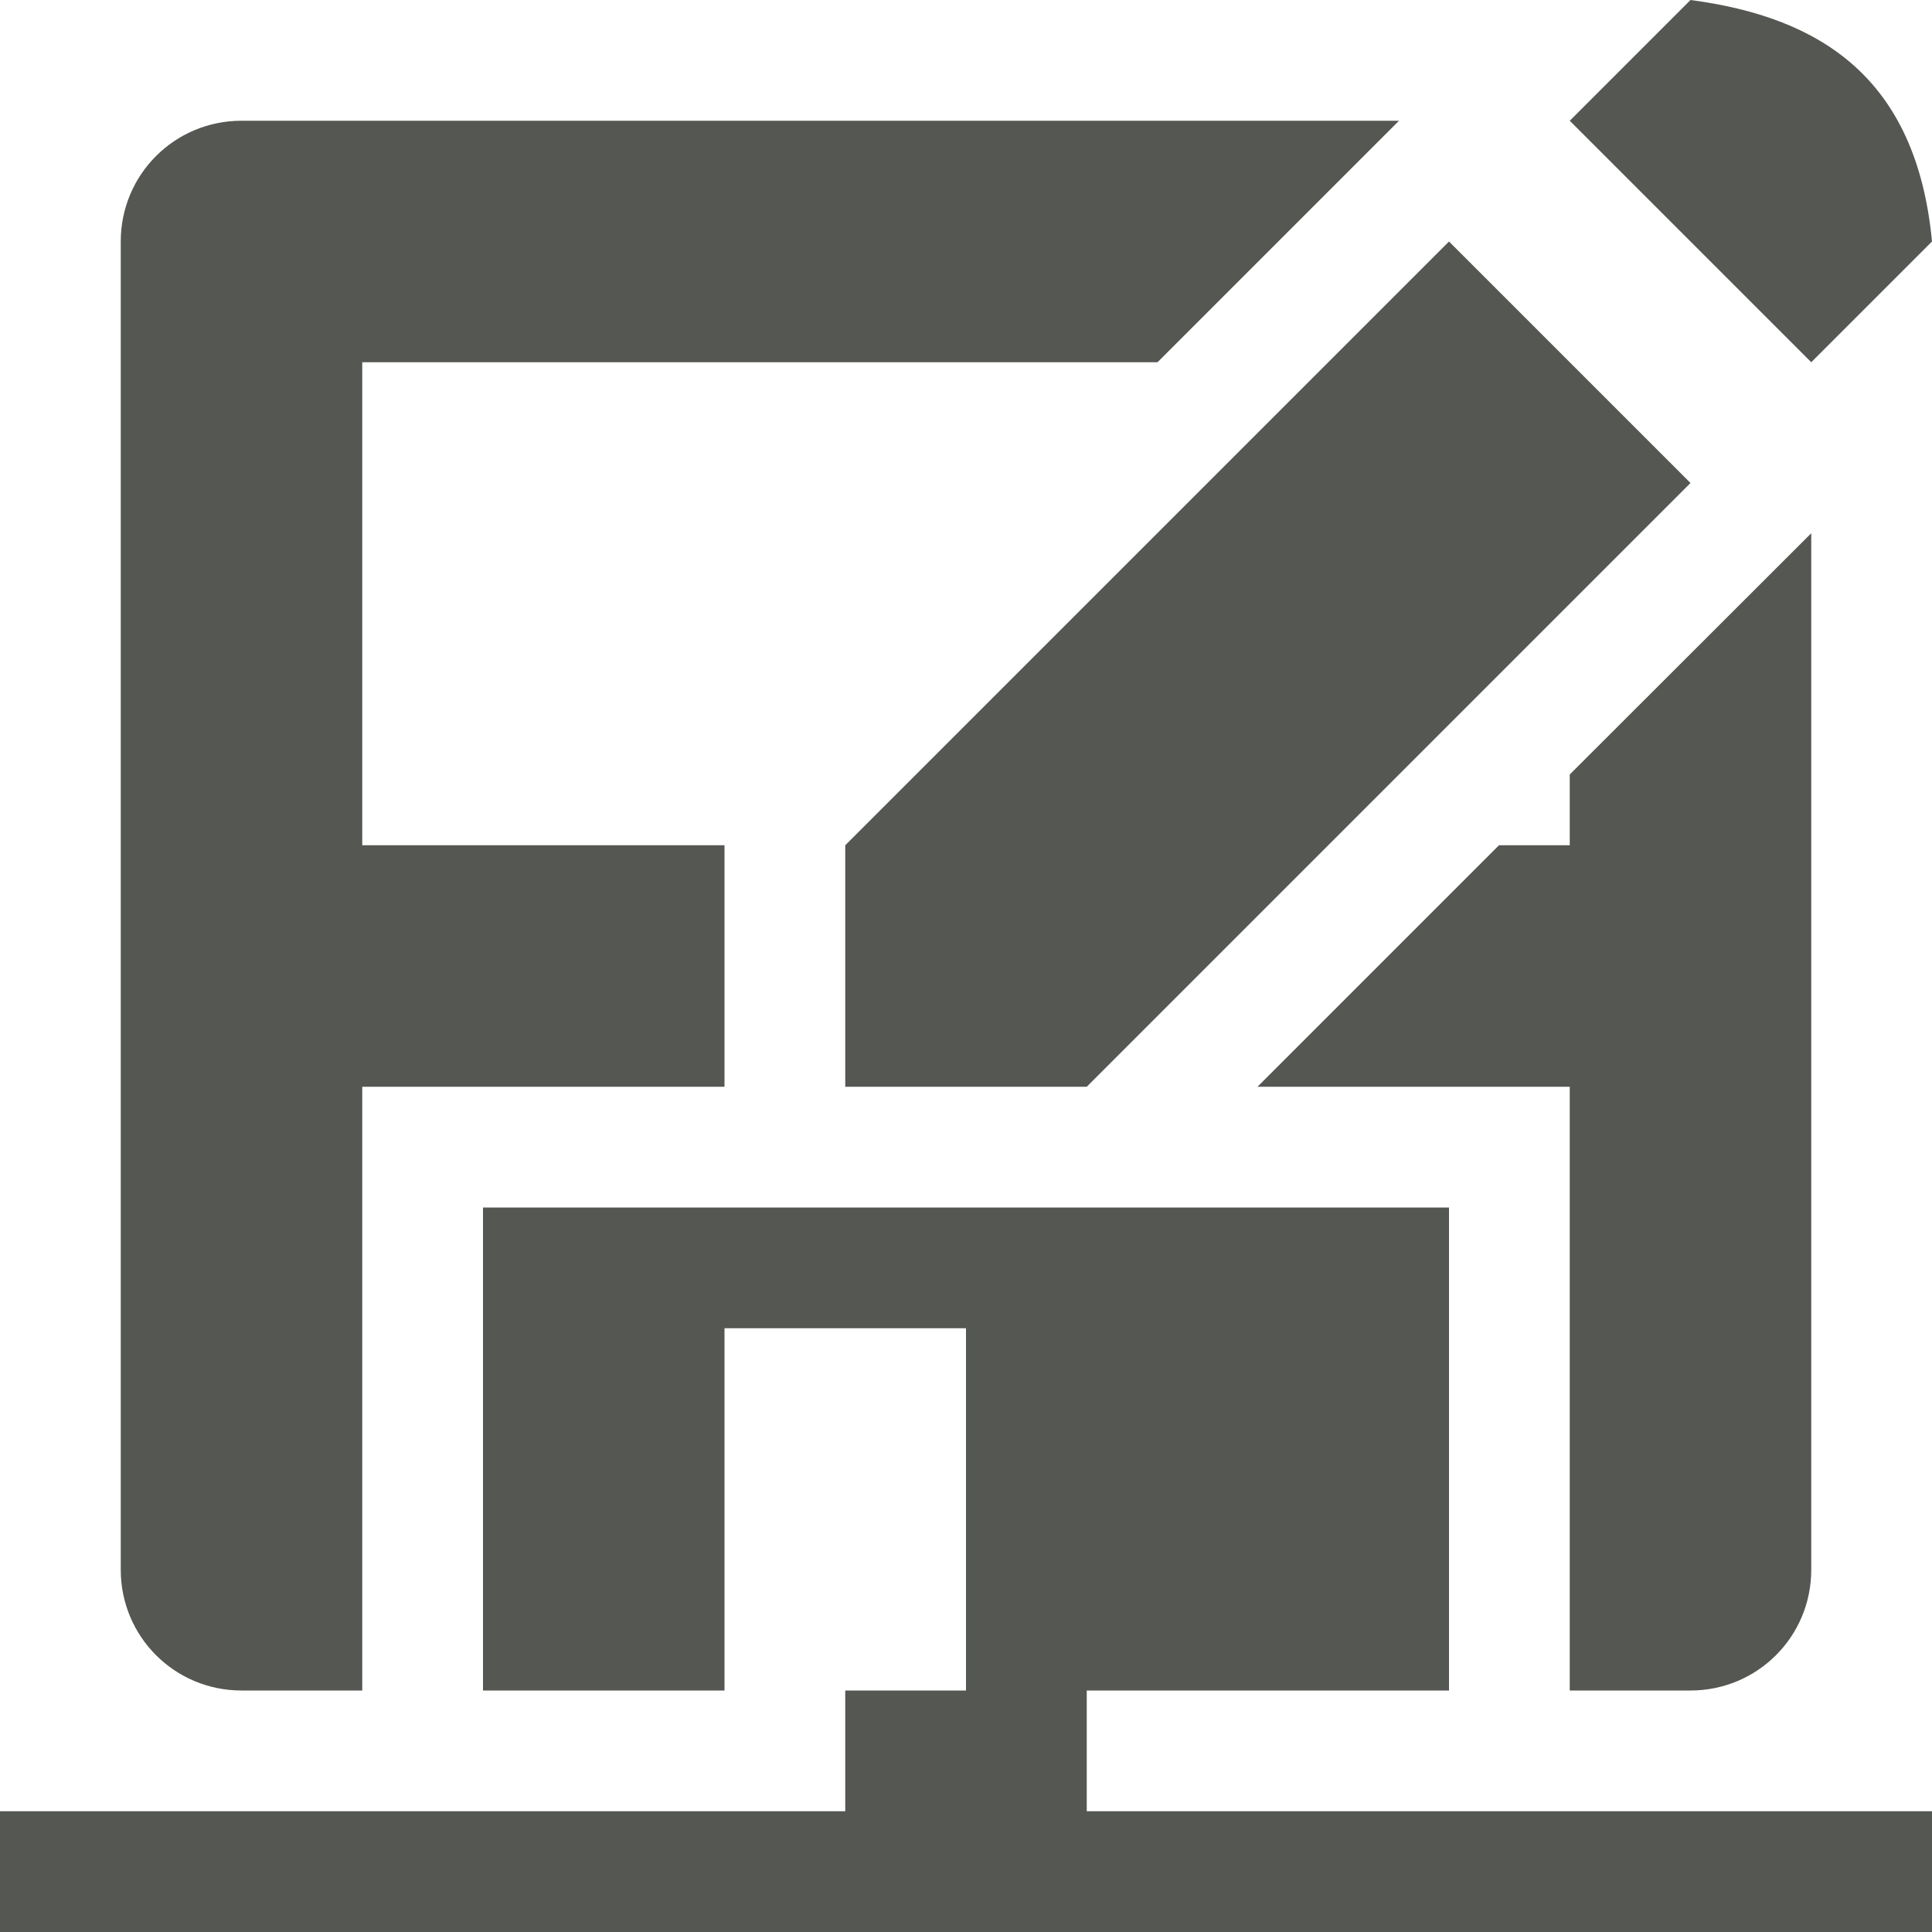 <svg xmlns="http://www.w3.org/2000/svg" viewBox="0 0 16 16">
  <path
     style="fill:#555753"
     d="M 14 0 L 13 1 L 15 3 L 16 2 C 15.871 0.642 15.074 0.142 14 0 z M 2 1 C 1.446 1 1 1.446 1 2 L 1 13 C 1 13.554 1.446 14 2 14 L 3 14 L 3 9 L 6 9 L 6 7 L 3 7 L 3 3 L 9.586 3 L 11.586 1 L 2 1 z M 12 2 L 7 7 L 7 9 L 9 9 L 14 4 L 12 2 z M 15 4.416 C 14.333 5.082 13.666 5.748 13 6.414 L 13 7 L 12.414 7 C 11.747 7.667 11.081 8.333 10.414 9 L 13 9 L 13 14 L 14 14 C 14.554 14 15 13.554 15 13 L 15 4.416 z M 4 10 L 4 14 L 6 14 L 6 11 L 8 11 L 8 14 L 7 14 L 7 15 L 0 15 L 0 16 L 16 16 L 16 15 L 9 15 L 9 14 L 12 14 L 12 10 L 9.414 10 L 6 10 L 4 10 z "
     />
</svg>

